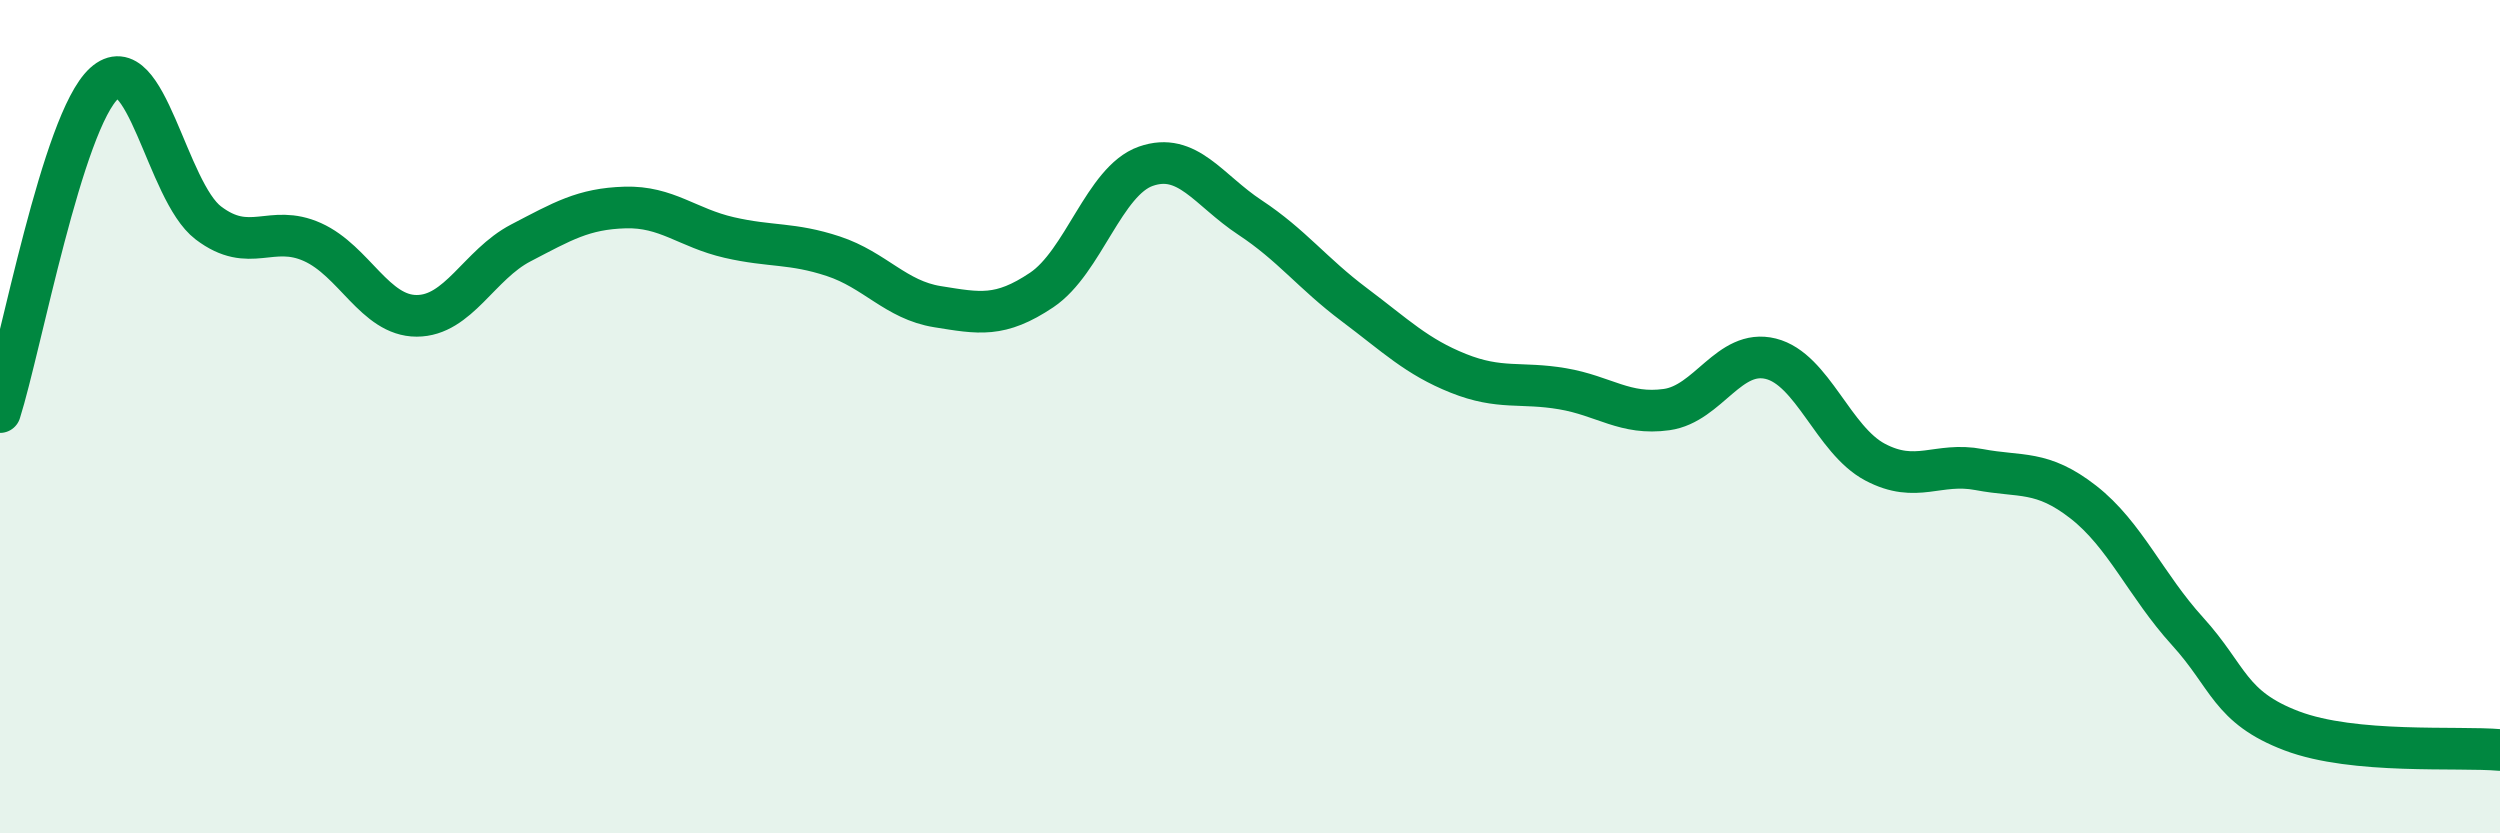 
    <svg width="60" height="20" viewBox="0 0 60 20" xmlns="http://www.w3.org/2000/svg">
      <path
        d="M 0,9.89 C 0.5,8.31 1.5,2.91 2.5,2 C 3.5,1.09 4,4.59 5,5.35 C 6,6.11 6.5,5.36 7.5,5.81 C 8.5,6.26 9,7.58 10,7.58 C 11,7.58 11.5,6.35 12.5,5.83 C 13.5,5.31 14,5.01 15,4.98 C 16,4.95 16.5,5.47 17.5,5.7 C 18.5,5.93 19,5.82 20,6.15 C 21,6.48 21.5,7.2 22.5,7.36 C 23.5,7.52 24,7.63 25,6.96 C 26,6.29 26.5,4.34 27.5,3.99 C 28.5,3.64 29,4.56 30,5.22 C 31,5.88 31.5,6.56 32.5,7.31 C 33.5,8.06 34,8.56 35,8.96 C 36,9.36 36.5,9.16 37.5,9.33 C 38.5,9.5 39,9.97 40,9.83 C 41,9.69 41.5,8.36 42.5,8.61 C 43.5,8.86 44,10.56 45,11.09 C 46,11.62 46.5,11.08 47.5,11.27 C 48.5,11.46 49,11.27 50,12.05 C 51,12.83 51.5,14.05 52.5,15.15 C 53.5,16.25 53.5,16.97 55,17.54 C 56.5,18.11 59,17.91 60,18L60 20L0 20Z"
        fill="#008740"
        opacity="0.1"
        stroke-linecap="round"
        stroke-linejoin="round"
      />
      <path
        d="M 0,9.89 C 0.5,8.31 1.5,2.91 2.5,2 C 3.5,1.09 4,4.59 5,5.35 C 6,6.11 6.5,5.36 7.5,5.81 C 8.5,6.26 9,7.58 10,7.58 C 11,7.58 11.5,6.35 12.5,5.83 C 13.5,5.31 14,5.01 15,4.98 C 16,4.95 16.5,5.47 17.5,5.7 C 18.5,5.93 19,5.82 20,6.15 C 21,6.48 21.5,7.2 22.5,7.36 C 23.5,7.52 24,7.63 25,6.96 C 26,6.29 26.5,4.34 27.5,3.99 C 28.5,3.64 29,4.56 30,5.22 C 31,5.88 31.5,6.56 32.5,7.31 C 33.5,8.06 34,8.56 35,8.96 C 36,9.36 36.5,9.16 37.5,9.33 C 38.5,9.5 39,9.97 40,9.83 C 41,9.69 41.5,8.36 42.5,8.61 C 43.5,8.86 44,10.56 45,11.09 C 46,11.62 46.5,11.08 47.5,11.27 C 48.5,11.46 49,11.27 50,12.05 C 51,12.83 51.5,14.05 52.5,15.15 C 53.5,16.25 53.5,16.97 55,17.54 C 56.5,18.11 59,17.91 60,18"
        stroke="#008740"
        stroke-width="1"
        fill="none"
        stroke-linecap="round"
        stroke-linejoin="round"
      />
    </svg>
  